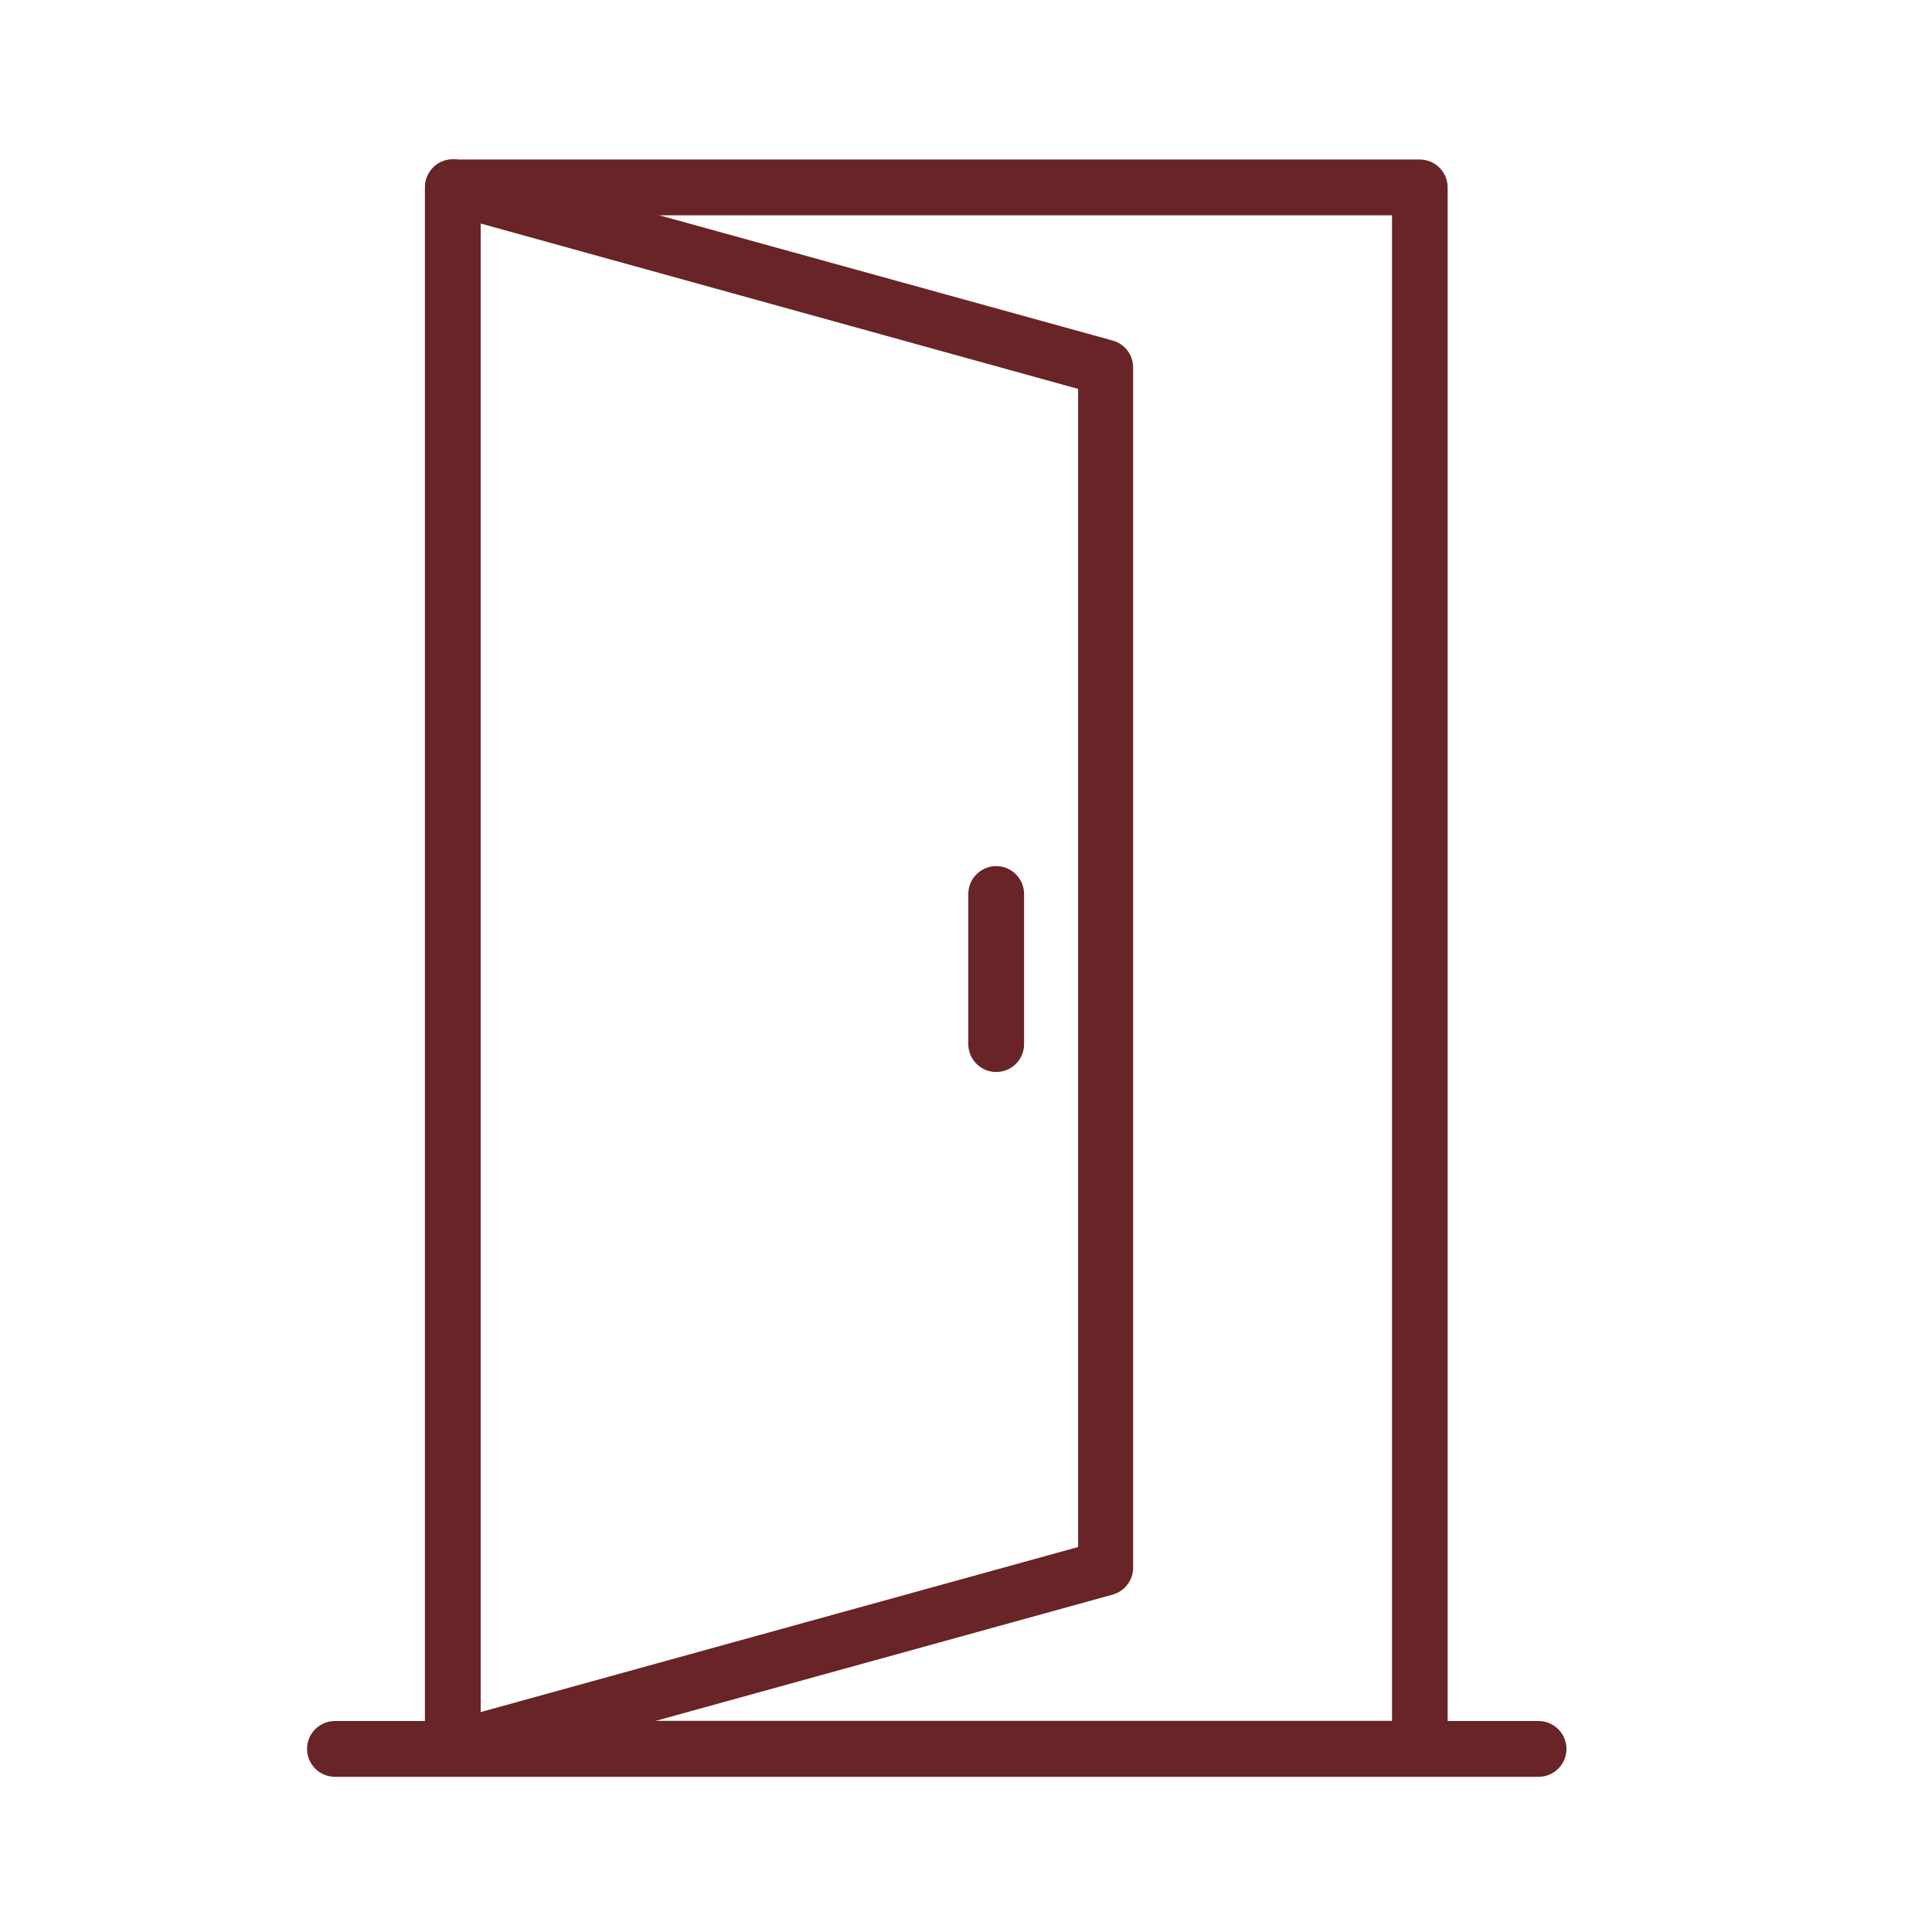 <?xml version="1.0" encoding="UTF-8"?>
<svg id="Layer_1" xmlns="http://www.w3.org/2000/svg" width="10.583mm" height="10.583mm" version="1.1" viewBox="0 0 30 30">
  <!-- Generator: Adobe Illustrator 29.3.1, SVG Export Plug-In . SVG Version: 2.1.0 Build 151)  -->
  <defs>
    <style>
      .st0 {
        fill: #682426;
      }
    </style>
  </defs>
  <g id="noun-open-door-6409779">
    <path id="Path_128770" class="st0" d="M22.051,27.587H7.031c-.239,0-.433-.194-.433-.433h0V2.91c0-.239.194-.433.433-.433h15.015c.239 0.0.433.194.433.433v24.245c0,.239-.194.433-.433.433l.004-.001ZM7.461,26.721h14.154V3.343H7.461v23.378Z"/>
    <path id="Path_128771" class="st0" d="M7.031,27.585c-.094-0-.186-.031-.263-.087-.106-.083-.168-.21-.167-.345V2.907c.001-.134.062-.261.167-.345.107-.081.245-.109.375-.074l10.138,2.801c.185.053.313.221.314.414v18.643c-.001.193-.129.361-.314.414l-10.138,2.801c-.034.019-.073.028-.113.026l0-.003ZM7.464,3.471v23.114l9.277-2.563V6.039L7.464,3.471Z"/>
    <path id="Path_128772" class="st0" d="M23.887,27.59H5.197c-.239-.002-.431-.198-.429-.437.002-.236.193-.427.429-.429h18.69c.239-.002.434.19.437.429.002.239-.19.435-.429.437h-.008Z"/>
    <path id="Path_128773" class="st0" d="M15.469,16.646c-.239,0-.433-.194-.433-.433v-2.327c-.002-.239.19-.434.429-.437.239-.002.434.19.437.429v2.335c0,.239-.194.433-.433.433Z"/>
  </g>
</svg>